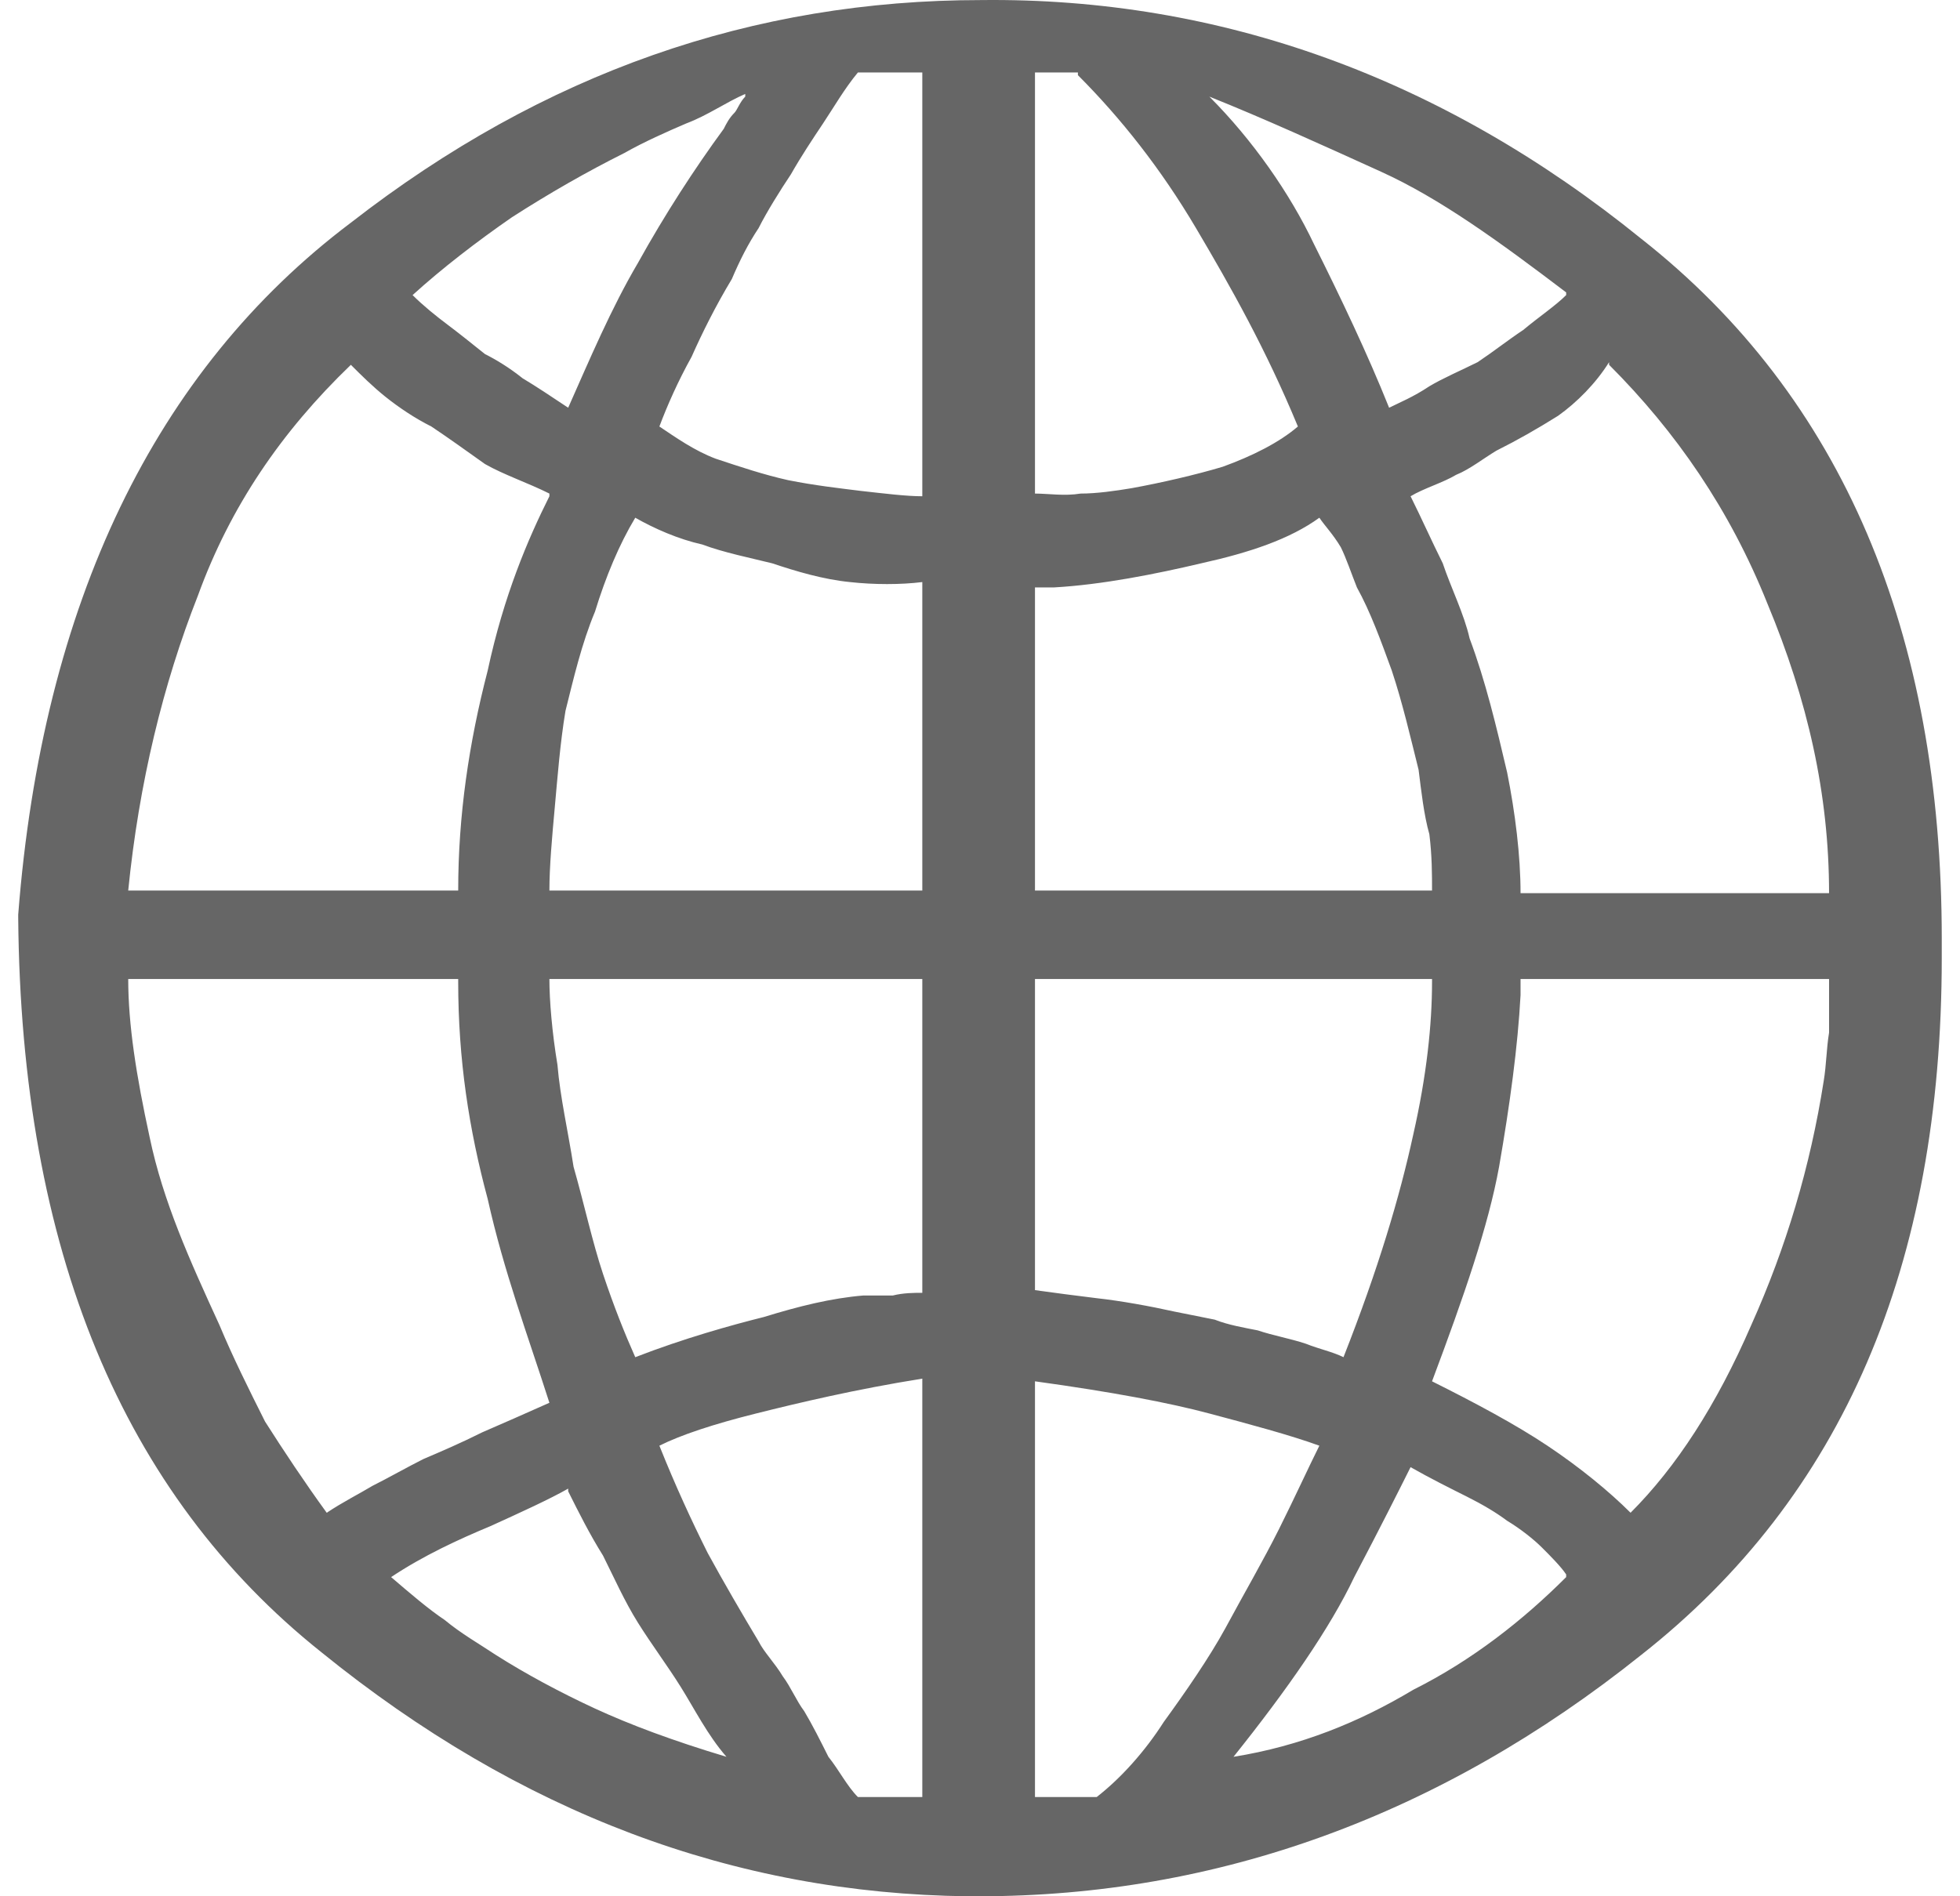 <svg width="62" height="60" viewBox="0 0 62 60" fill="none" xmlns="http://www.w3.org/2000/svg">
<path d="M0.576 29.025V28.94C1.34 19.096 4.904 11.713 11.099 7.046C17.209 2.293 23.829 0.002 31.042 0.002C38.595 -0.083 45.638 2.463 51.918 7.555C58.283 12.562 61.423 20.03 61.423 29.704V30.298C61.423 40.057 58.283 47.355 51.918 52.362C45.553 57.454 38.51 60 30.957 60H30.618C23.235 59.915 16.445 57.369 10.166 52.278C3.886 47.271 0.661 39.548 0.576 29.025ZM29.175 15.702V2.293H27.138C26.714 2.803 26.374 3.397 26.035 3.906C25.695 4.415 25.356 4.924 25.017 5.518C24.677 6.027 24.253 6.706 23.998 7.215C23.659 7.725 23.404 8.234 23.15 8.828C22.64 9.676 22.216 10.525 21.877 11.289C21.452 12.053 21.113 12.816 20.858 13.495C21.367 13.835 21.962 14.259 22.64 14.514C23.404 14.768 24.168 15.023 24.932 15.193C25.78 15.362 26.544 15.447 27.223 15.532C27.987 15.617 28.666 15.702 29.175 15.702ZM32.739 2.293V15.617C33.163 15.617 33.673 15.702 34.182 15.617C34.691 15.617 35.285 15.532 35.794 15.447C36.728 15.277 37.831 15.023 38.679 14.768C39.613 14.429 40.462 14.004 41.056 13.495C40.037 11.034 38.934 9.082 37.831 7.215C36.728 5.348 35.455 3.736 34.097 2.378V2.293H32.739ZM23.574 3.057V2.972C22.98 3.227 22.386 3.651 21.707 3.906C21.113 4.16 20.349 4.5 19.755 4.839C18.567 5.433 17.379 6.112 16.191 6.876C15.088 7.64 13.985 8.488 13.051 9.337C13.39 9.676 13.815 10.016 14.154 10.27C14.494 10.525 14.918 10.864 15.342 11.204C15.682 11.374 16.106 11.628 16.53 11.968C16.955 12.222 17.464 12.562 17.973 12.901C18.652 11.374 19.331 9.761 20.18 8.319C21.028 6.791 21.962 5.348 22.895 4.075C22.98 3.906 23.065 3.736 23.235 3.566C23.319 3.481 23.404 3.227 23.574 3.057ZM49.542 9.337V9.252C47.42 7.64 45.553 6.282 43.686 5.433C41.819 4.585 39.953 3.736 38.255 3.057C39.613 4.415 40.801 6.112 41.565 7.725C42.413 9.422 43.262 11.204 43.941 12.901C44.281 12.732 44.705 12.562 45.214 12.222C45.638 11.968 46.232 11.713 46.742 11.459C47.251 11.119 47.675 10.78 48.184 10.44C48.693 10.016 49.203 9.676 49.542 9.337ZM48.099 28.261H57.858C57.858 25.121 57.18 22.151 55.907 19.096C54.719 16.126 53.021 13.665 50.9 11.543V11.459C50.475 12.137 49.881 12.732 49.287 13.156C48.608 13.58 48.014 13.919 47.336 14.259C46.911 14.514 46.487 14.853 46.063 15.023C45.638 15.277 45.044 15.447 44.62 15.702C44.959 16.381 45.299 17.144 45.638 17.823C45.893 18.587 46.317 19.436 46.487 20.199C46.996 21.557 47.336 23 47.675 24.442C47.93 25.715 48.099 27.073 48.099 28.261ZM17.379 15.702V15.617C16.7 15.277 15.936 15.023 15.342 14.683C14.748 14.259 14.154 13.835 13.645 13.495C13.136 13.241 12.627 12.901 12.202 12.562C11.778 12.222 11.439 11.883 11.099 11.543C8.893 13.665 7.28 16.041 6.262 18.842C5.159 21.642 4.395 24.782 4.056 28.177H14.494C14.494 25.8 14.833 23.509 15.427 21.218C15.936 18.842 16.7 17.059 17.379 15.702ZM29.175 28.177V18.417C28.496 18.502 27.647 18.502 26.884 18.417C26.035 18.332 25.186 18.078 24.423 17.823C23.744 17.654 22.895 17.484 22.216 17.229C21.452 17.059 20.689 16.72 20.095 16.381C19.585 17.229 19.161 18.247 18.822 19.351C18.397 20.369 18.143 21.472 17.888 22.491C17.718 23.509 17.634 24.612 17.549 25.546C17.464 26.479 17.379 27.413 17.379 28.177H29.175ZM32.739 18.587V28.177H45.299C45.299 27.667 45.299 27.073 45.214 26.394C45.044 25.8 44.959 25.037 44.874 24.358C44.62 23.339 44.365 22.236 44.026 21.218C43.686 20.284 43.347 19.351 42.923 18.587C42.753 18.163 42.583 17.654 42.413 17.314C42.159 16.89 41.904 16.635 41.735 16.381C40.801 17.059 39.528 17.484 38.001 17.823C36.558 18.163 34.861 18.502 33.333 18.587H32.739ZM14.494 30.977H4.056C4.056 32.42 4.31 34.032 4.734 35.984C5.159 38.021 6.007 39.888 6.941 41.924C7.365 42.943 7.874 43.961 8.384 44.979C8.978 45.913 9.656 46.931 10.335 47.865C10.845 47.525 11.354 47.271 11.778 47.016C12.287 46.761 12.881 46.422 13.39 46.167C13.985 45.913 14.579 45.658 15.257 45.319C15.851 45.064 16.615 44.725 17.379 44.385C16.7 42.264 15.936 40.227 15.427 37.936C14.833 35.729 14.494 33.523 14.494 31.062V30.977ZM29.175 40.906V30.977H17.379C17.379 31.656 17.464 32.674 17.634 33.693C17.718 34.711 17.973 35.814 18.143 36.917C18.482 38.105 18.737 39.294 19.076 40.312C19.416 41.33 19.755 42.179 20.095 42.943C21.622 42.349 23.15 41.924 24.168 41.67C25.271 41.33 26.29 41.076 27.308 40.991H28.241C28.581 40.906 28.92 40.906 29.175 40.906ZM32.739 30.977V40.821C33.333 40.906 34.012 40.991 34.691 41.076C35.455 41.16 36.388 41.33 37.152 41.5L38.425 41.755C38.849 41.924 39.358 42.009 39.783 42.094C40.292 42.264 40.801 42.349 41.31 42.518C41.735 42.688 42.159 42.773 42.498 42.943C43.602 40.142 44.281 37.851 44.705 35.899C45.129 34.032 45.299 32.42 45.299 31.062V30.977H32.739ZM57.858 31.062V30.977H48.099V31.486C48.014 33.099 47.76 34.965 47.42 36.917C47.081 38.784 46.317 40.991 45.299 43.706C46.657 44.385 47.93 45.064 48.948 45.743C49.966 46.422 50.9 47.186 51.579 47.865C53.021 46.422 54.294 44.47 55.398 41.924C56.501 39.463 57.264 36.917 57.689 34.202C57.774 33.693 57.774 33.183 57.858 32.674V31.062ZM29.175 56.86V43.621C27.053 43.961 25.271 44.385 23.913 44.725C22.556 45.064 21.537 45.404 20.858 45.743C21.367 47.016 21.877 48.119 22.386 49.138C22.895 50.071 23.489 51.089 23.998 51.938C24.168 52.278 24.508 52.617 24.762 53.041C25.017 53.381 25.186 53.805 25.441 54.145C25.695 54.569 25.95 55.078 26.205 55.587C26.544 56.011 26.799 56.521 27.138 56.86H29.175ZM32.739 56.86H34.691C35.455 56.266 36.218 55.417 36.813 54.484C37.492 53.55 38.255 52.447 38.764 51.514C39.358 50.41 39.953 49.392 40.462 48.374C40.971 47.355 41.395 46.422 41.735 45.743C40.801 45.404 39.528 45.064 38.255 44.725C36.982 44.385 35.2 44.046 32.739 43.706V56.86ZM49.542 49.901V49.816C49.372 49.562 49.033 49.222 48.778 48.968C48.524 48.713 48.099 48.374 47.675 48.119C47.336 47.865 46.911 47.61 46.402 47.355C45.893 47.101 45.214 46.761 44.62 46.422C44.281 47.101 43.686 48.289 42.838 49.901C42.074 51.514 40.716 53.466 39.019 55.587C41.141 55.248 43.008 54.484 44.705 53.466C46.572 52.532 48.184 51.259 49.542 49.901ZM17.973 47.186V47.101C17.379 47.44 16.445 47.865 15.512 48.289C14.494 48.713 13.39 49.222 12.372 49.901C12.966 50.41 13.56 50.92 14.069 51.259C14.579 51.684 15.173 52.023 15.682 52.362C16.615 52.956 17.718 53.55 18.822 54.06C19.925 54.569 21.283 55.078 22.98 55.587C22.386 54.908 21.962 54.06 21.537 53.381C21.113 52.702 20.604 52.023 20.18 51.344C19.755 50.665 19.416 49.901 19.076 49.222C18.652 48.544 18.312 47.865 17.973 47.186Z" fill="#666666"/>
</svg>

